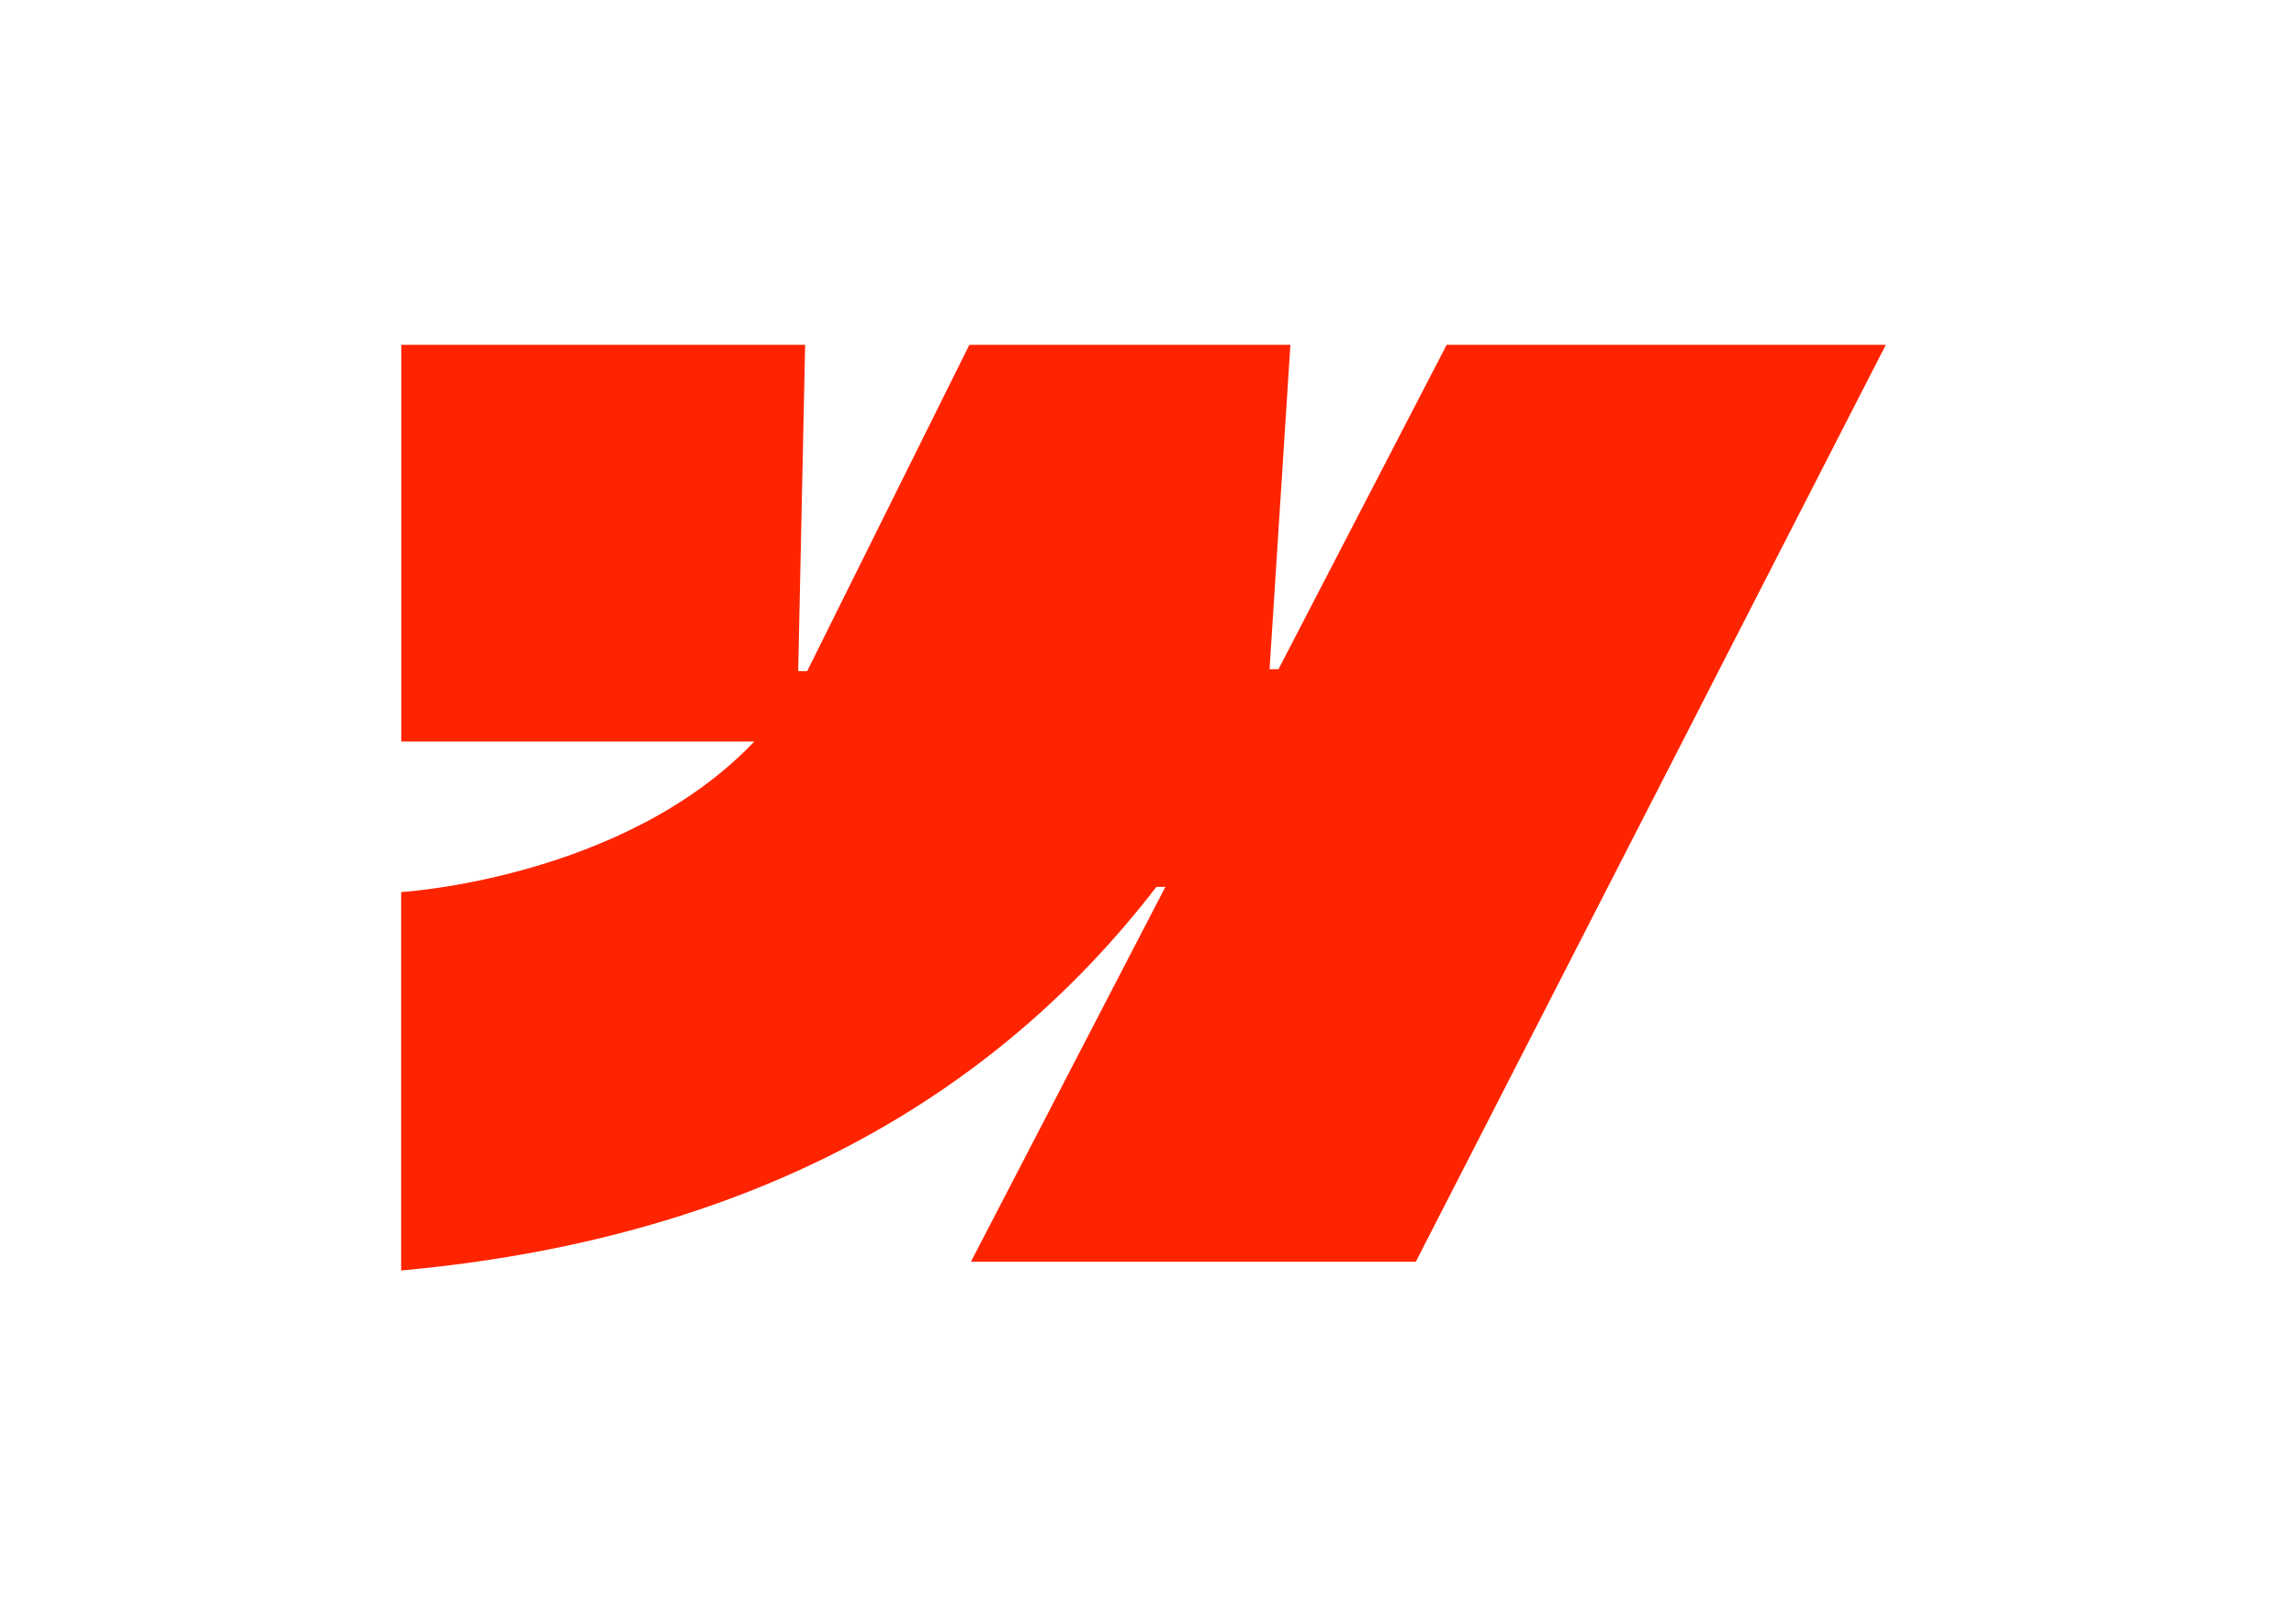 <svg width="213" height="150" viewBox="0 0 213 150" fill="none" xmlns="http://www.w3.org/2000/svg">
<path fill-rule="evenodd" clip-rule="evenodd" d="M174.944 31.997L131.348 117.068H90.074L108.113 82.29H107.282C92.115 101.98 69.472 114.947 37.215 117.885V82.773C37.215 82.773 57.845 81.551 69.981 68.801H37.23V31.997H74.693L74.048 62.277H74.879L89.925 31.997H119.709L117.777 62.091H118.608L134.206 31.997H174.944Z" fill="#FF2400"/>
</svg>
